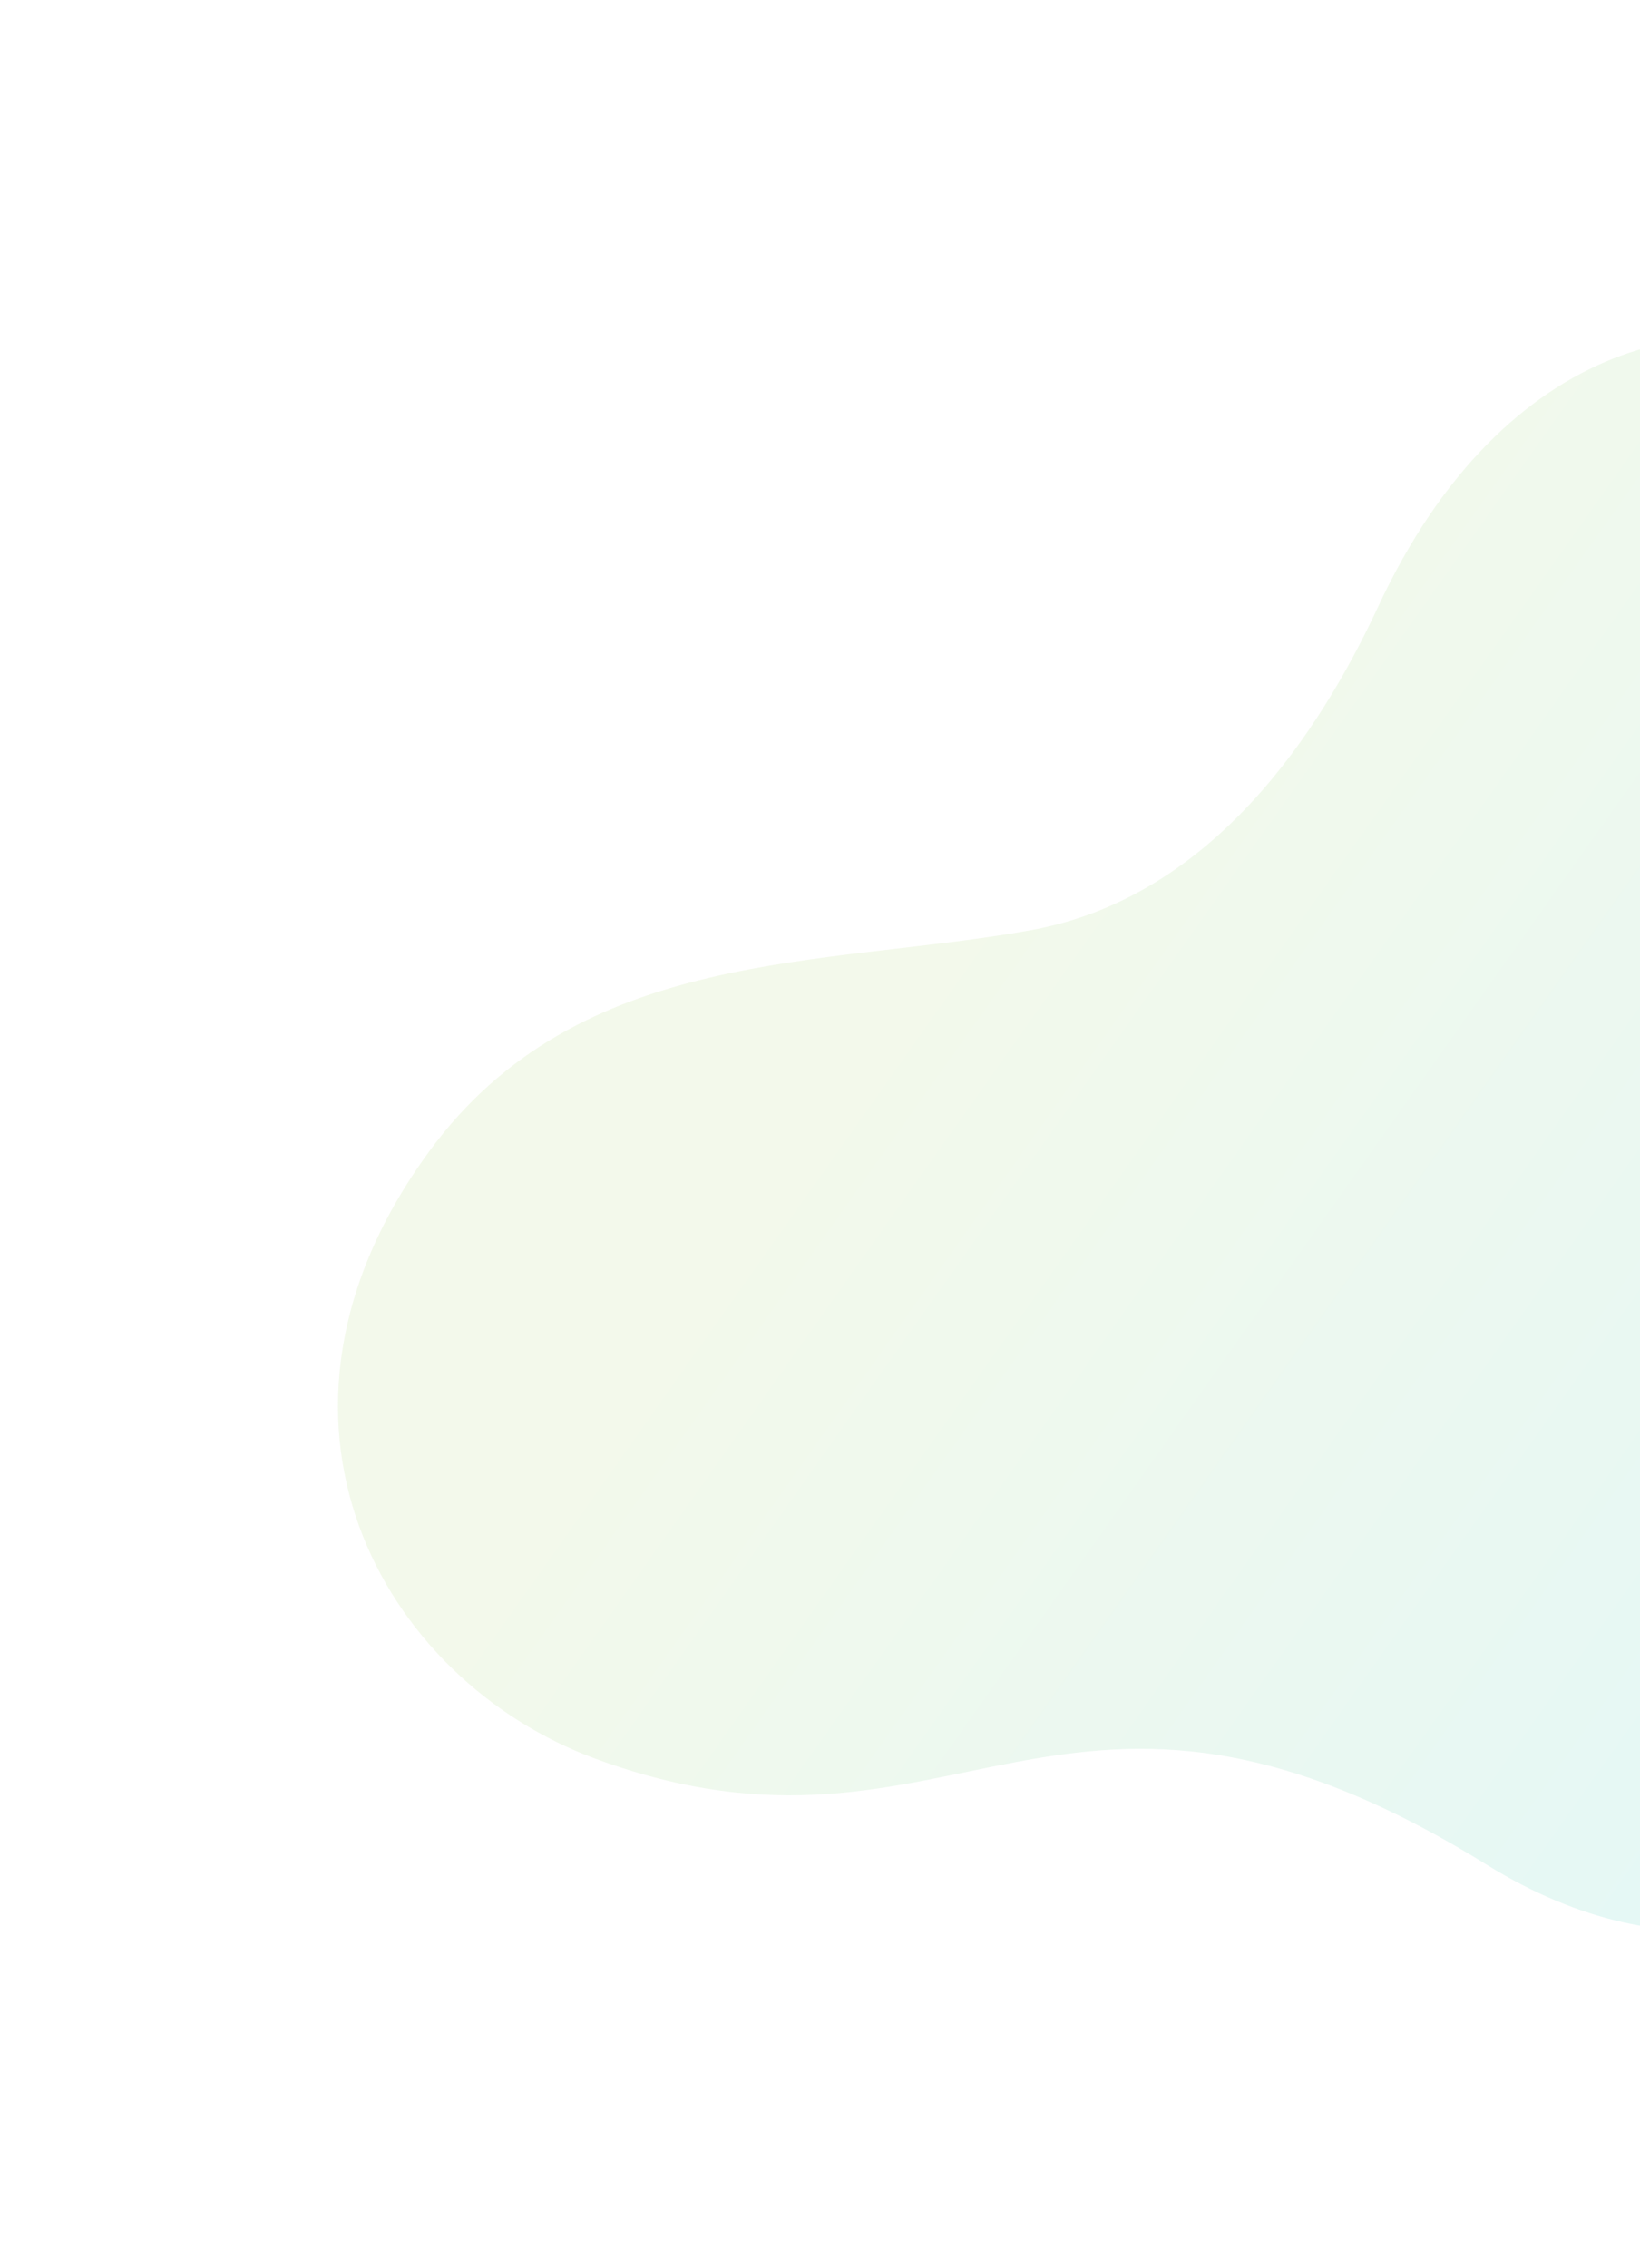 <svg width="487" height="673" viewBox="0 0 487 673" fill="none" xmlns="http://www.w3.org/2000/svg">
<g filter="url(#filter0_f_1391_23091)">
<path d="M566.674 257.938C477.657 384.318 635.808 437.531 573.322 535.85C548.888 574.302 496.285 587.348 441.621 553.445C314.414 474.541 283.989 561.39 176.784 521.891C113.342 498.516 69.473 420.839 127.432 341.718C172.149 280.679 245.158 287.101 306.225 276.013C360.516 266.153 392.251 216.51 409.254 180.001C446.772 99.439 510.529 87.494 550.68 110.74C594.485 136.1 610.538 195.649 566.668 257.935L566.674 257.938Z" fill="url(#paint0_linear_1391_23091)" fill-opacity="0.12"/>
</g>
<defs>
<filter id="filter0_f_1391_23091" x="0.363" y="0.21" width="692.263" height="672.763" filterUnits="userSpaceOnUse" color-interpolation-filters="sRGB">
<feFlood flood-opacity="0" result="BackgroundImageFix"/>
<feBlend mode="normal" in="SourceGraphic" in2="BackgroundImageFix" result="shape"/>
<feGaussianBlur stdDeviation="50" result="effect1_foregroundBlur_1391_23091"/>
</filter>
<linearGradient id="paint0_linear_1391_23091" x1="645.379" y1="451.373" x2="322.744" y2="223.045" gradientUnits="userSpaceOnUse">
<stop stop-color="#15C5BD"/>
<stop offset="1" stop-color="#9DD05B"/>
</linearGradient>
</defs>
</svg>
